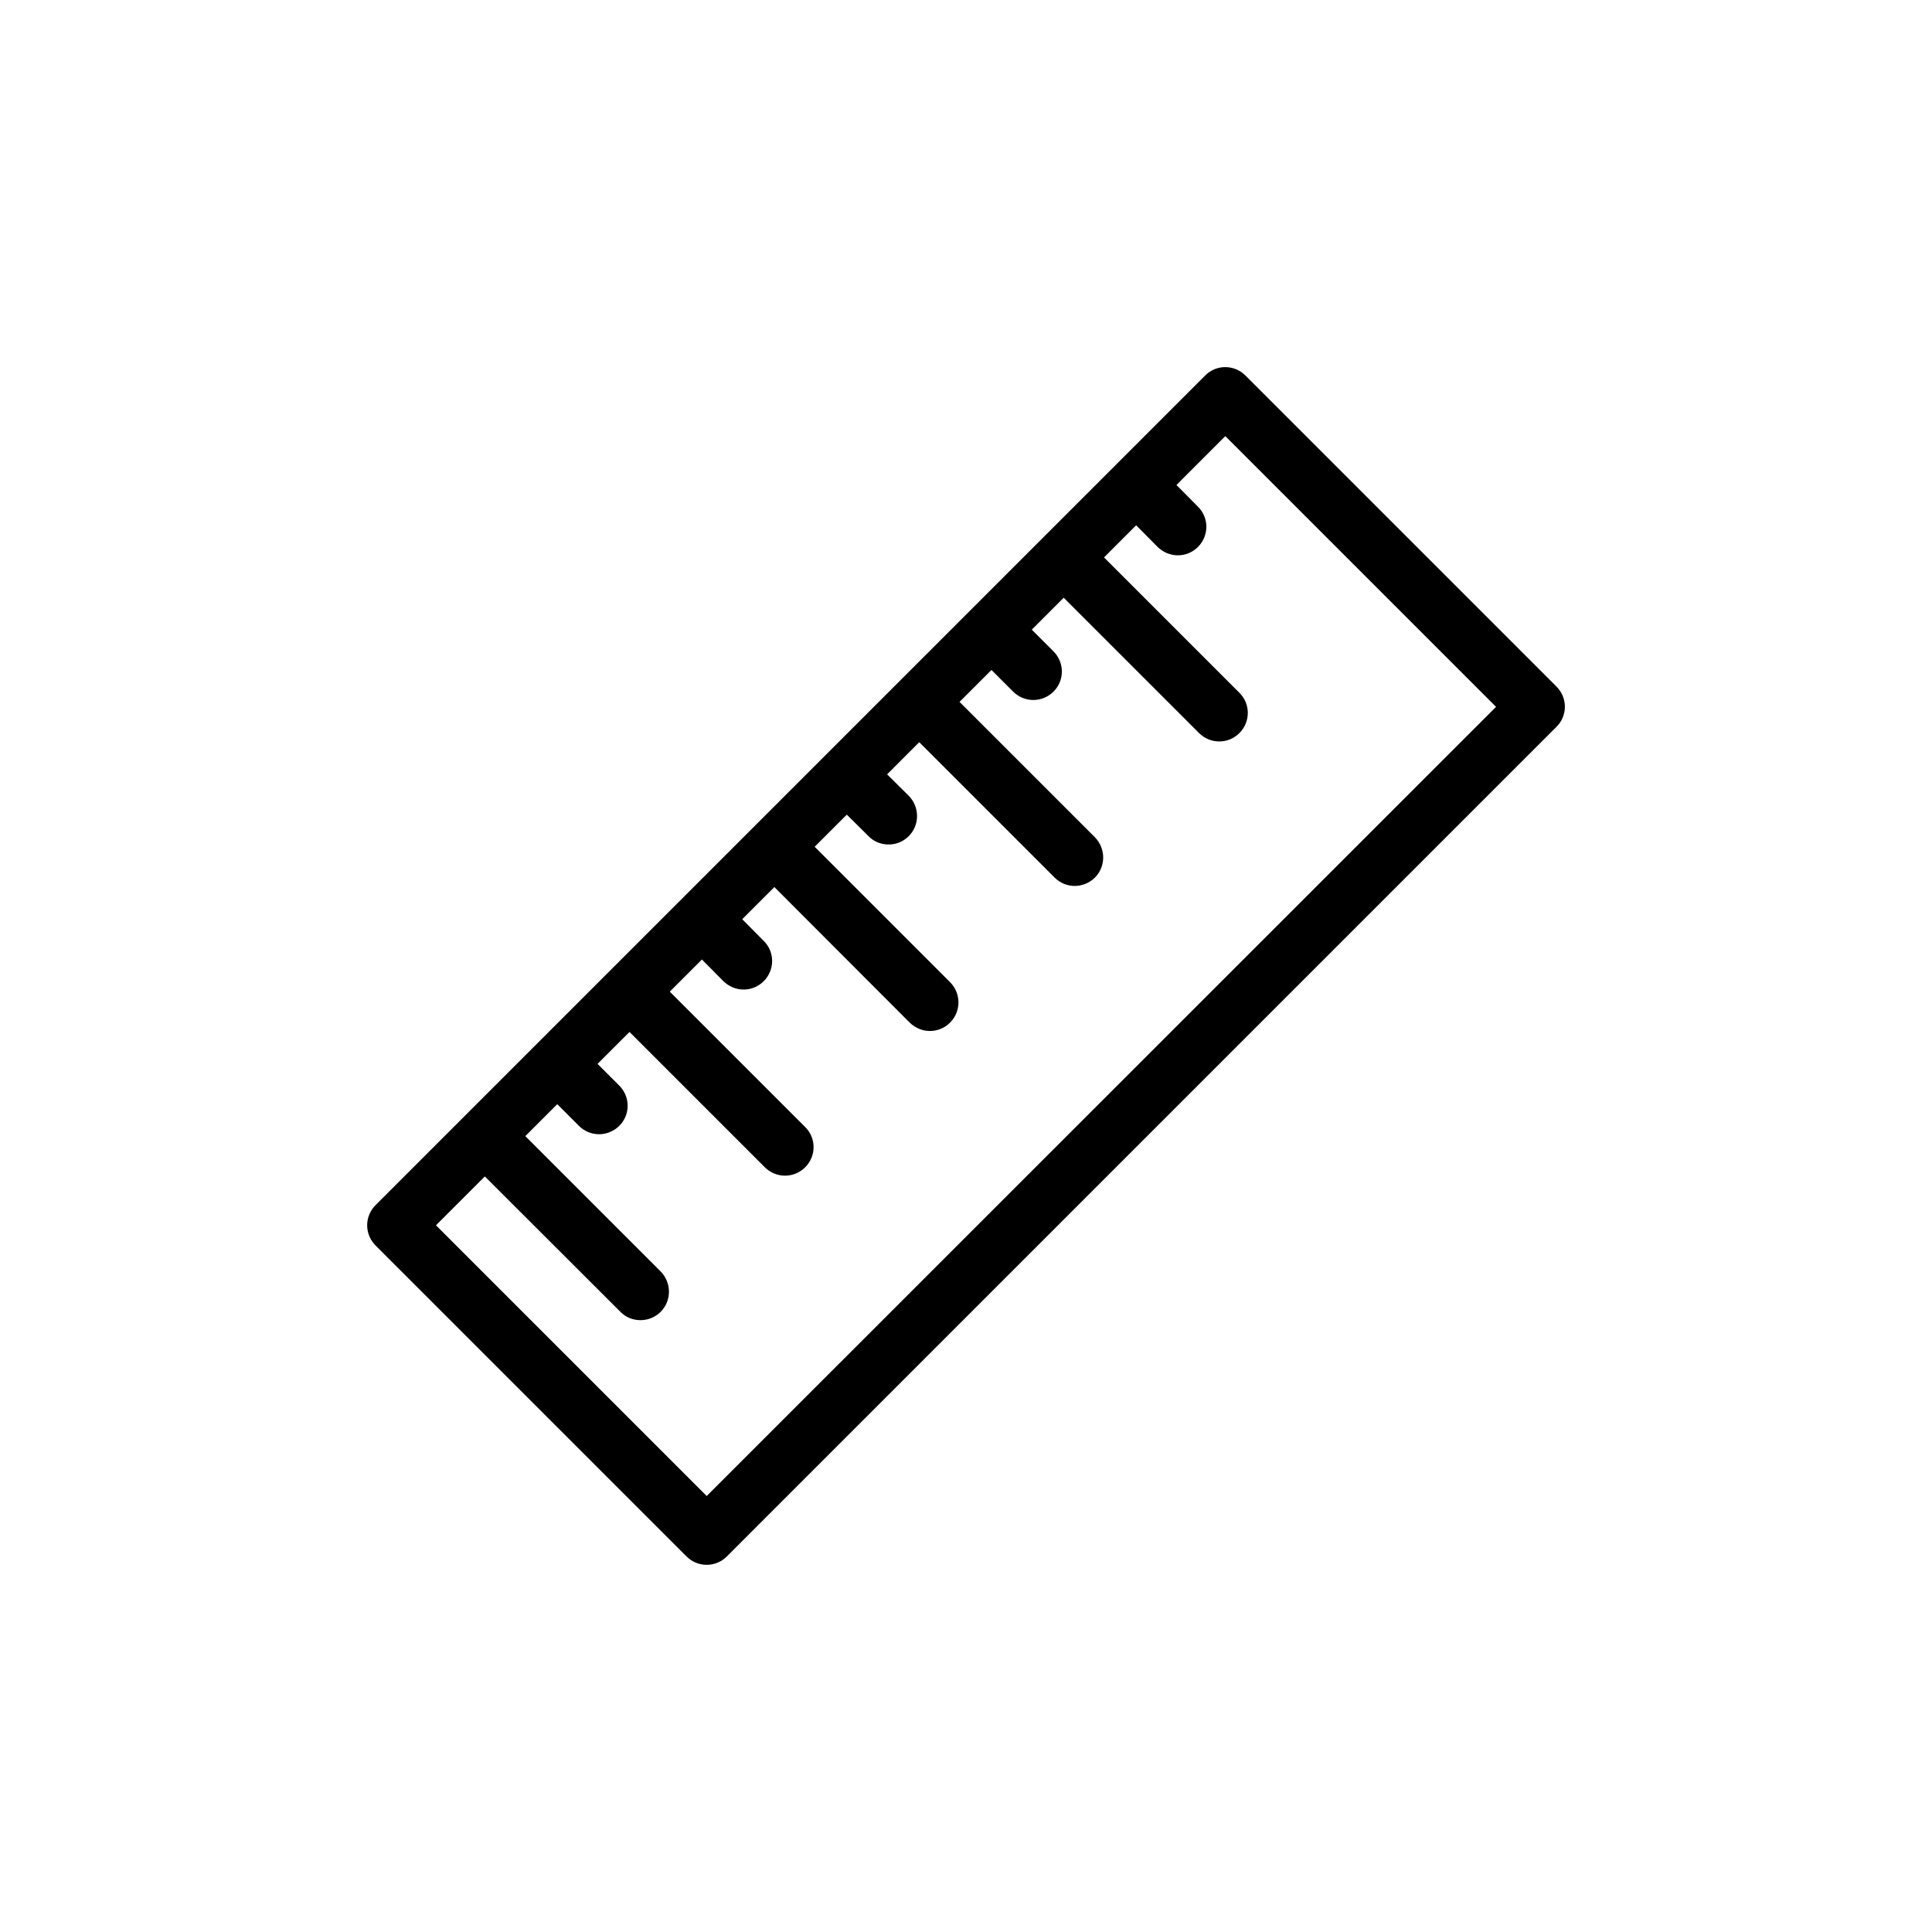 <?xml version="1.0" encoding="UTF-8"?>
<!-- Uploaded to: SVG Repo, www.svgrepo.com, Generator: SVG Repo Mixer Tools -->
<svg fill="#000000" width="800px" height="800px" version="1.1" viewBox="144 144 512 512" xmlns="http://www.w3.org/2000/svg">
 <path d="m556.48 325.94-82.422-82.422c-2.973-2.973-7.758-2.973-10.68 0l-219.86 219.86c-1.41 1.41-2.215 3.324-2.215 5.34s0.805 3.93 2.215 5.34l82.422 82.422c1.41 1.41 3.324 2.215 5.34 2.215s3.93-0.805 5.34-2.215l219.86-219.86c2.973-2.922 2.973-7.707 0-10.68zm-225.2 214.52-71.742-71.742 12.949-12.949 35.922 35.871c1.461 1.512 3.375 2.215 5.34 2.215 1.914 0 3.828-0.707 5.34-2.215 2.922-2.922 2.922-7.707 0-10.68l-35.871-35.871 8.465-8.465 5.742 5.742c1.461 1.461 3.375 2.215 5.34 2.215 1.914 0 3.879-0.754 5.34-2.215 2.973-2.922 2.973-7.707 0-10.68l-5.742-5.742 8.465-8.465 35.871 35.871c1.461 1.461 3.426 2.215 5.34 2.215 1.914 0 3.879-0.754 5.34-2.215 2.973-2.973 2.973-7.758 0-10.68l-35.871-35.871 8.516-8.516 5.691 5.742c1.512 1.461 3.426 2.215 5.34 2.215 1.965 0 3.879-0.754 5.34-2.215 2.973-2.973 2.973-7.758 0-10.68l-5.691-5.742 8.516-8.516 35.871 35.922c1.512 1.461 3.426 2.215 5.34 2.215 1.965 0 3.879-0.754 5.34-2.215 2.973-2.973 2.973-7.758 0-10.73l-35.871-35.871 8.516-8.516 5.742 5.691c1.461 1.512 3.375 2.215 5.34 2.215 1.914 0 3.828-0.707 5.34-2.215 2.922-2.922 2.922-7.707 0-10.68l-5.742-5.691 8.516-8.516 35.871 35.871c1.461 1.461 3.375 2.215 5.34 2.215 1.914 0 3.879-0.754 5.34-2.215 2.922-2.922 2.922-7.707 0-10.68l-35.871-35.871 8.465-8.465 5.742 5.742c1.461 1.461 3.426 2.215 5.34 2.215 1.914 0 3.879-0.754 5.34-2.215 2.973-2.922 2.973-7.707 0-10.68l-5.742-5.742 8.465-8.465 35.871 35.871c1.461 1.461 3.426 2.215 5.34 2.215 1.965 0 3.879-0.754 5.34-2.215 2.973-2.973 2.973-7.758 0-10.68l-35.871-35.871 8.516-8.516 5.691 5.742c1.512 1.461 3.426 2.215 5.34 2.215 1.965 0 3.879-0.754 5.34-2.215 2.973-2.973 2.973-7.758 0-10.68l-5.691-5.742 12.949-12.949 71.742 71.742z"/>
</svg>